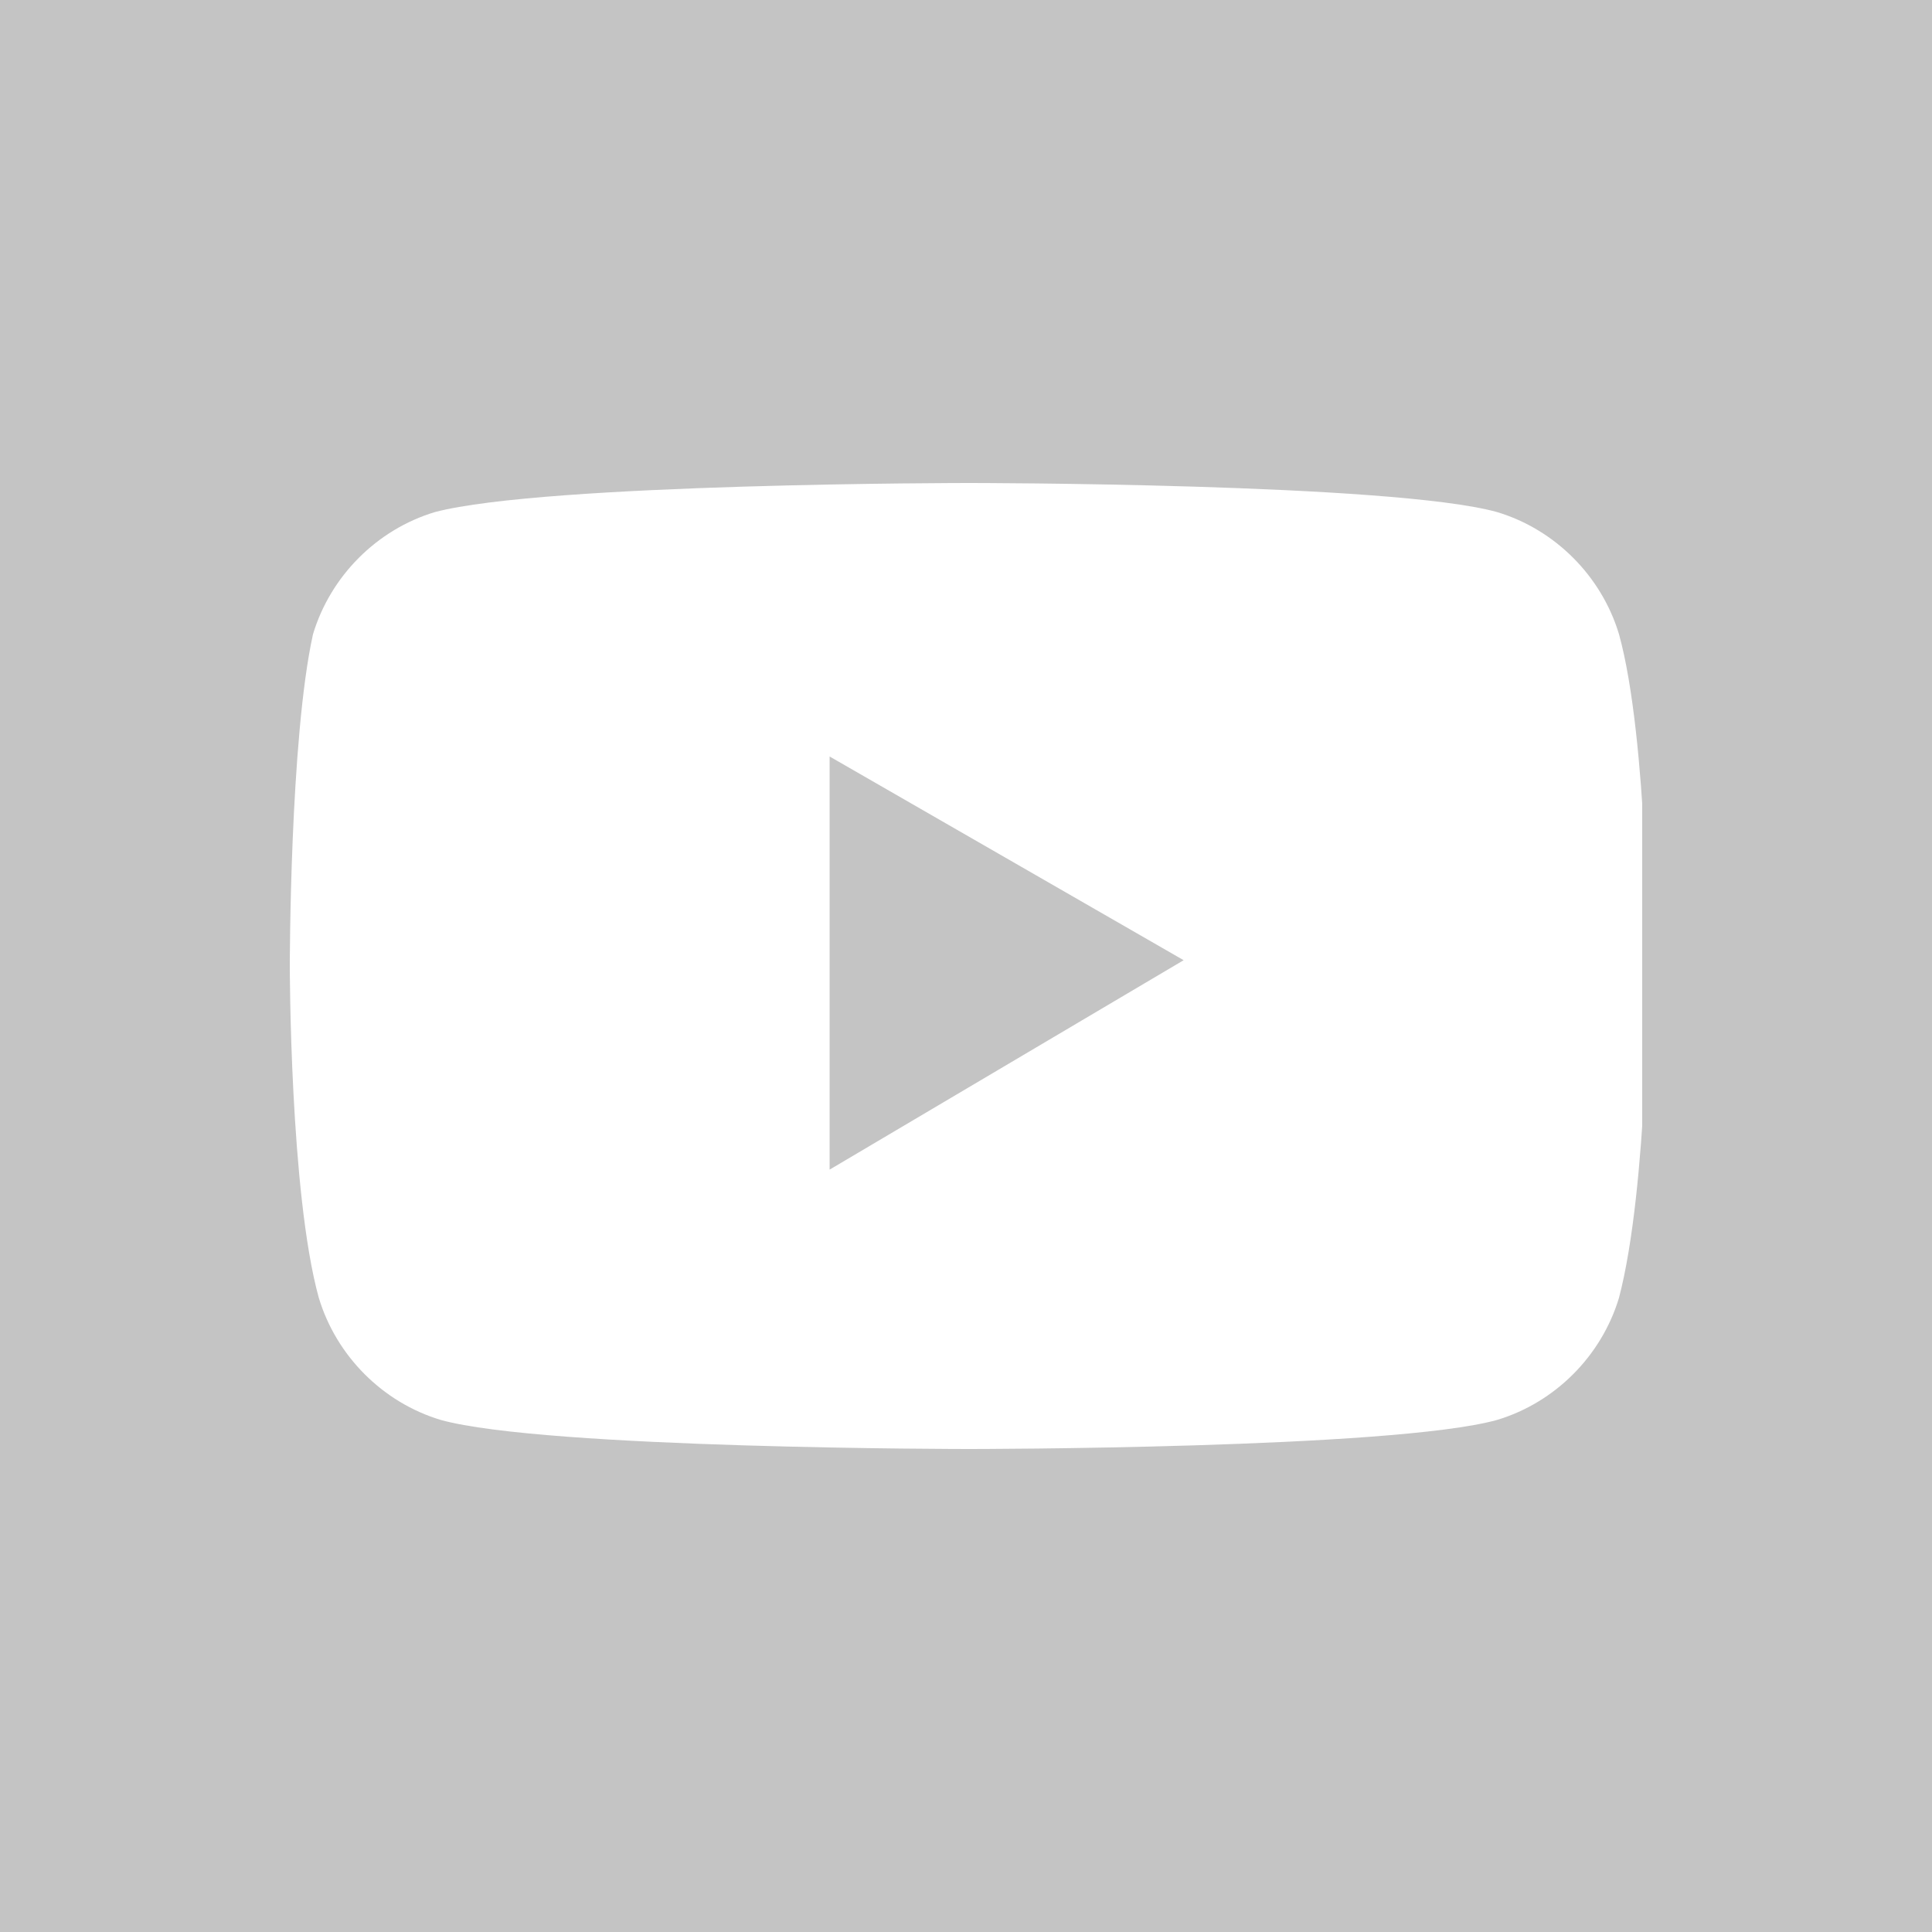 <svg width="20" height="20" viewBox="0 0 20 20" fill="none" xmlns="http://www.w3.org/2000/svg">
<rect width="20" height="20" fill="#C4C4C4"/>
<g clip-path="url(#clip0)">
<path d="M16.76 6.566C16.579 5.964 16.099 5.482 15.498 5.301C14.416 5 10.03 5 10.03 5C10.03 5 5.644 5 4.502 5.301C3.901 5.482 3.421 5.964 3.24 6.566C3 7.651 3 10 3 10C3 10 3 12.349 3.3 13.434C3.481 14.036 3.961 14.518 4.562 14.699C5.644 15 10.03 15 10.03 15C10.03 15 14.416 15 15.498 14.699C16.099 14.518 16.579 14.036 16.76 13.434C17.06 12.289 17.06 10 17.06 10C17.06 10 17.06 7.651 16.76 6.566ZM8.588 12.108V7.831L12.253 9.94L8.588 12.108Z" fill="white"/>
</g>
<defs>
<clipPath id="clip0">
<rect width="14" height="10" fill="white" transform="translate(3 5)"/>
</clipPath>
</defs>
</svg>
